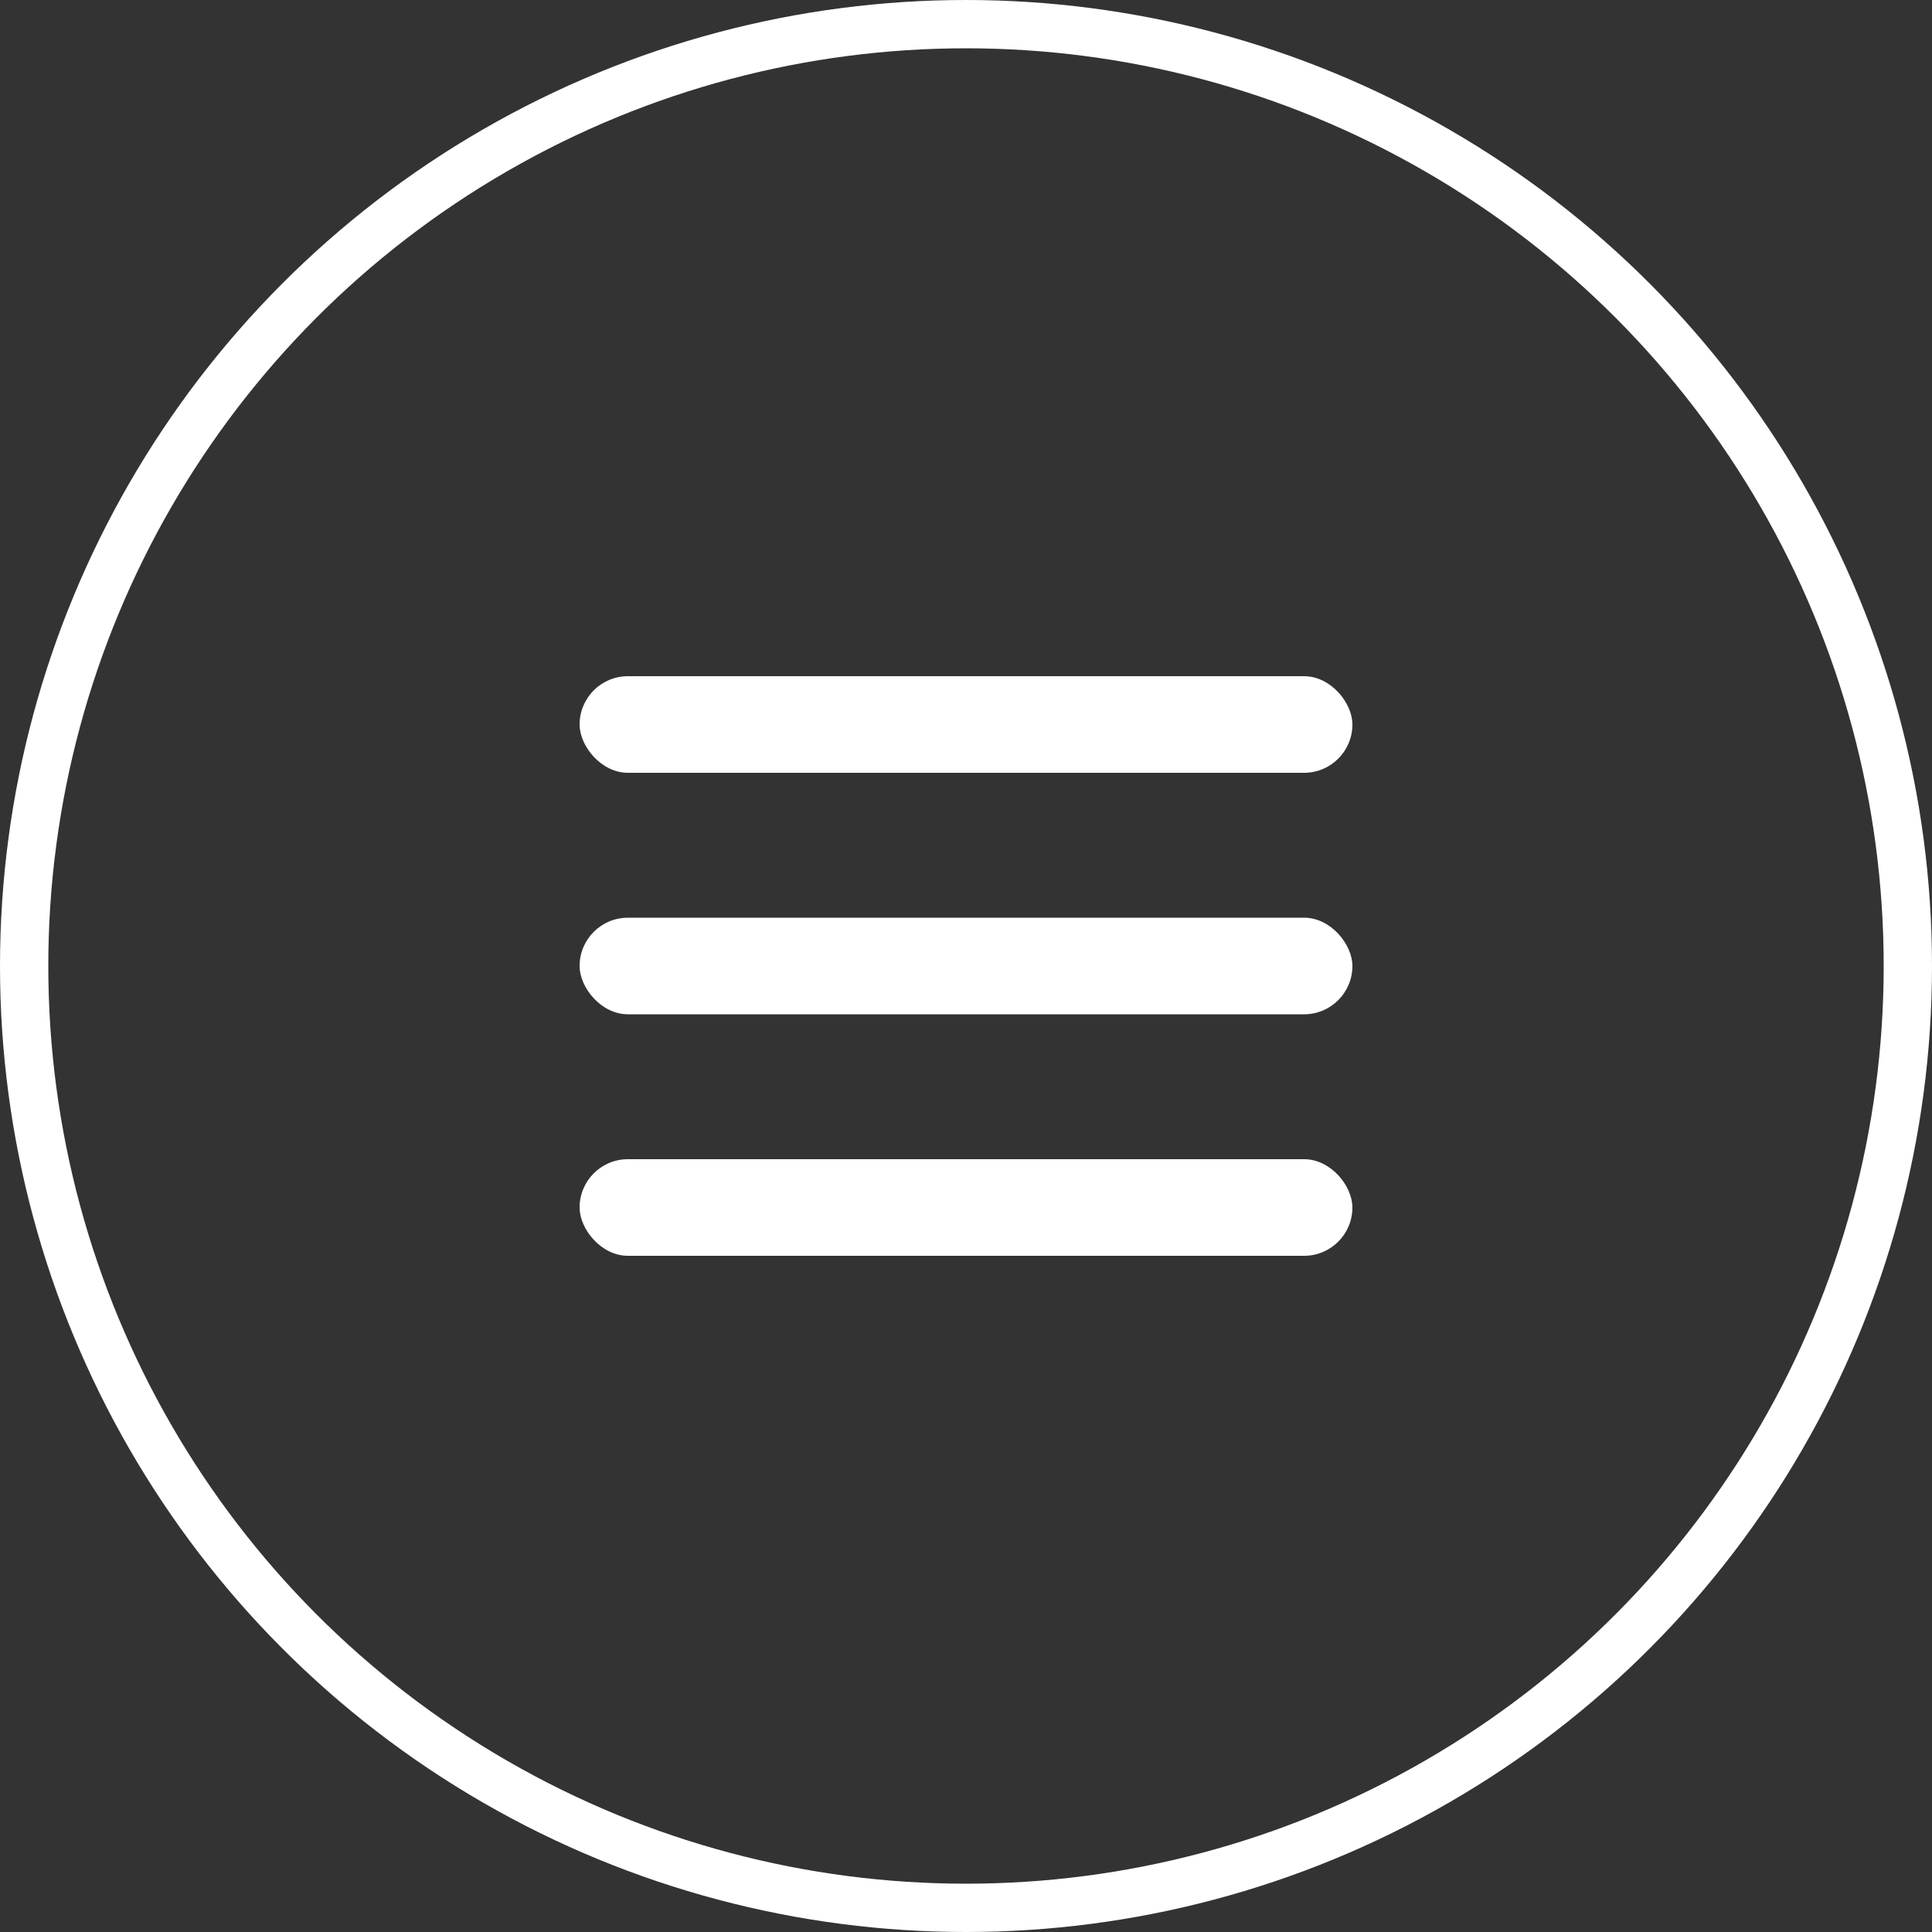 <?xml version="1.0" encoding="UTF-8"?> <svg xmlns="http://www.w3.org/2000/svg" width="40" height="40" viewBox="0 0 40 40" fill="none"><rect x="0" y="0" width="40" height="40" fill="#333333" stroke="none"/><circle cx="20" cy="20" r="19.5" stroke="white"></circle><rect x="12" y="14" width="16" height="2" rx="1" fill="white"></rect><rect x="12" y="19" width="16" height="2" rx="1" fill="white"></rect><rect x="12" y="24" width="16" height="2" rx="1" fill="white"></rect></svg> 